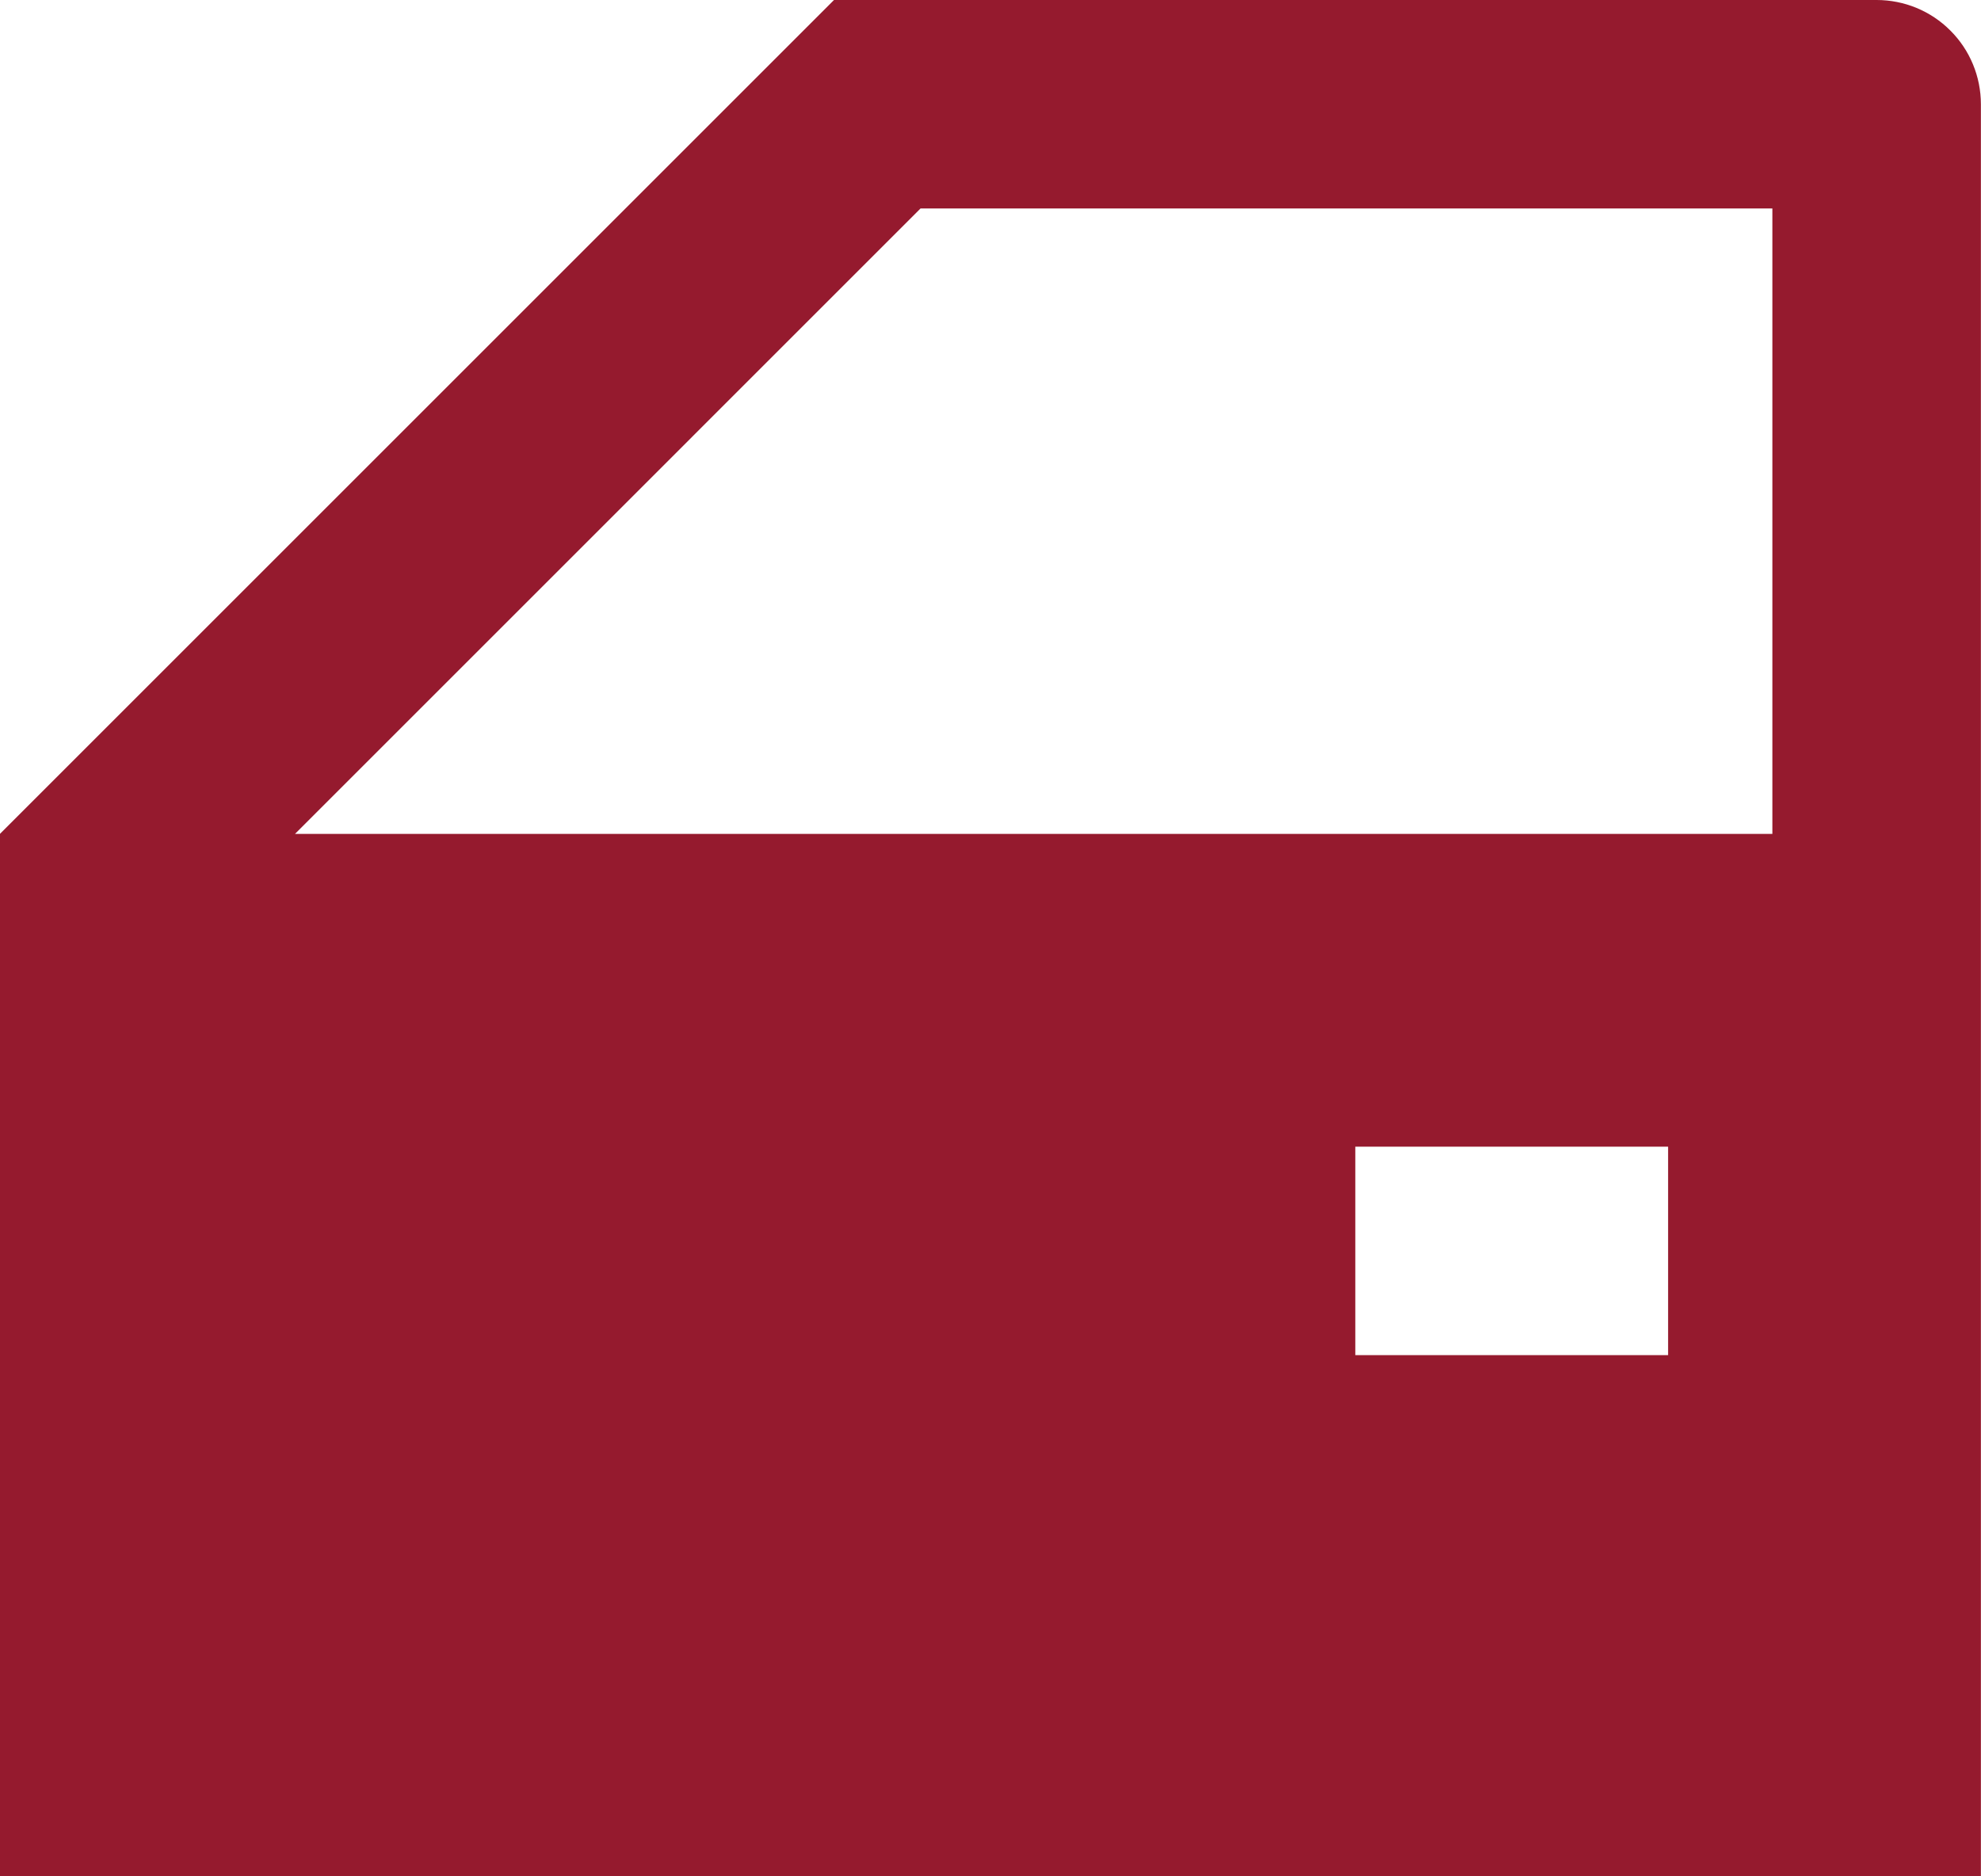 <svg width="19" height="18" viewBox="0 0 19 18" fill="none" xmlns="http://www.w3.org/2000/svg">
<path d="M15.999 11H12.999V13H15.999V11ZM18.999 18H-0.001V8L7.999 0H17.999C18.264 0 18.519 0.105 18.706 0.293C18.894 0.48 18.999 0.735 18.999 1V18ZM8.829 2L2.829 8H16.999V2H8.829Z" fill="#951A2E"/>
</svg>
